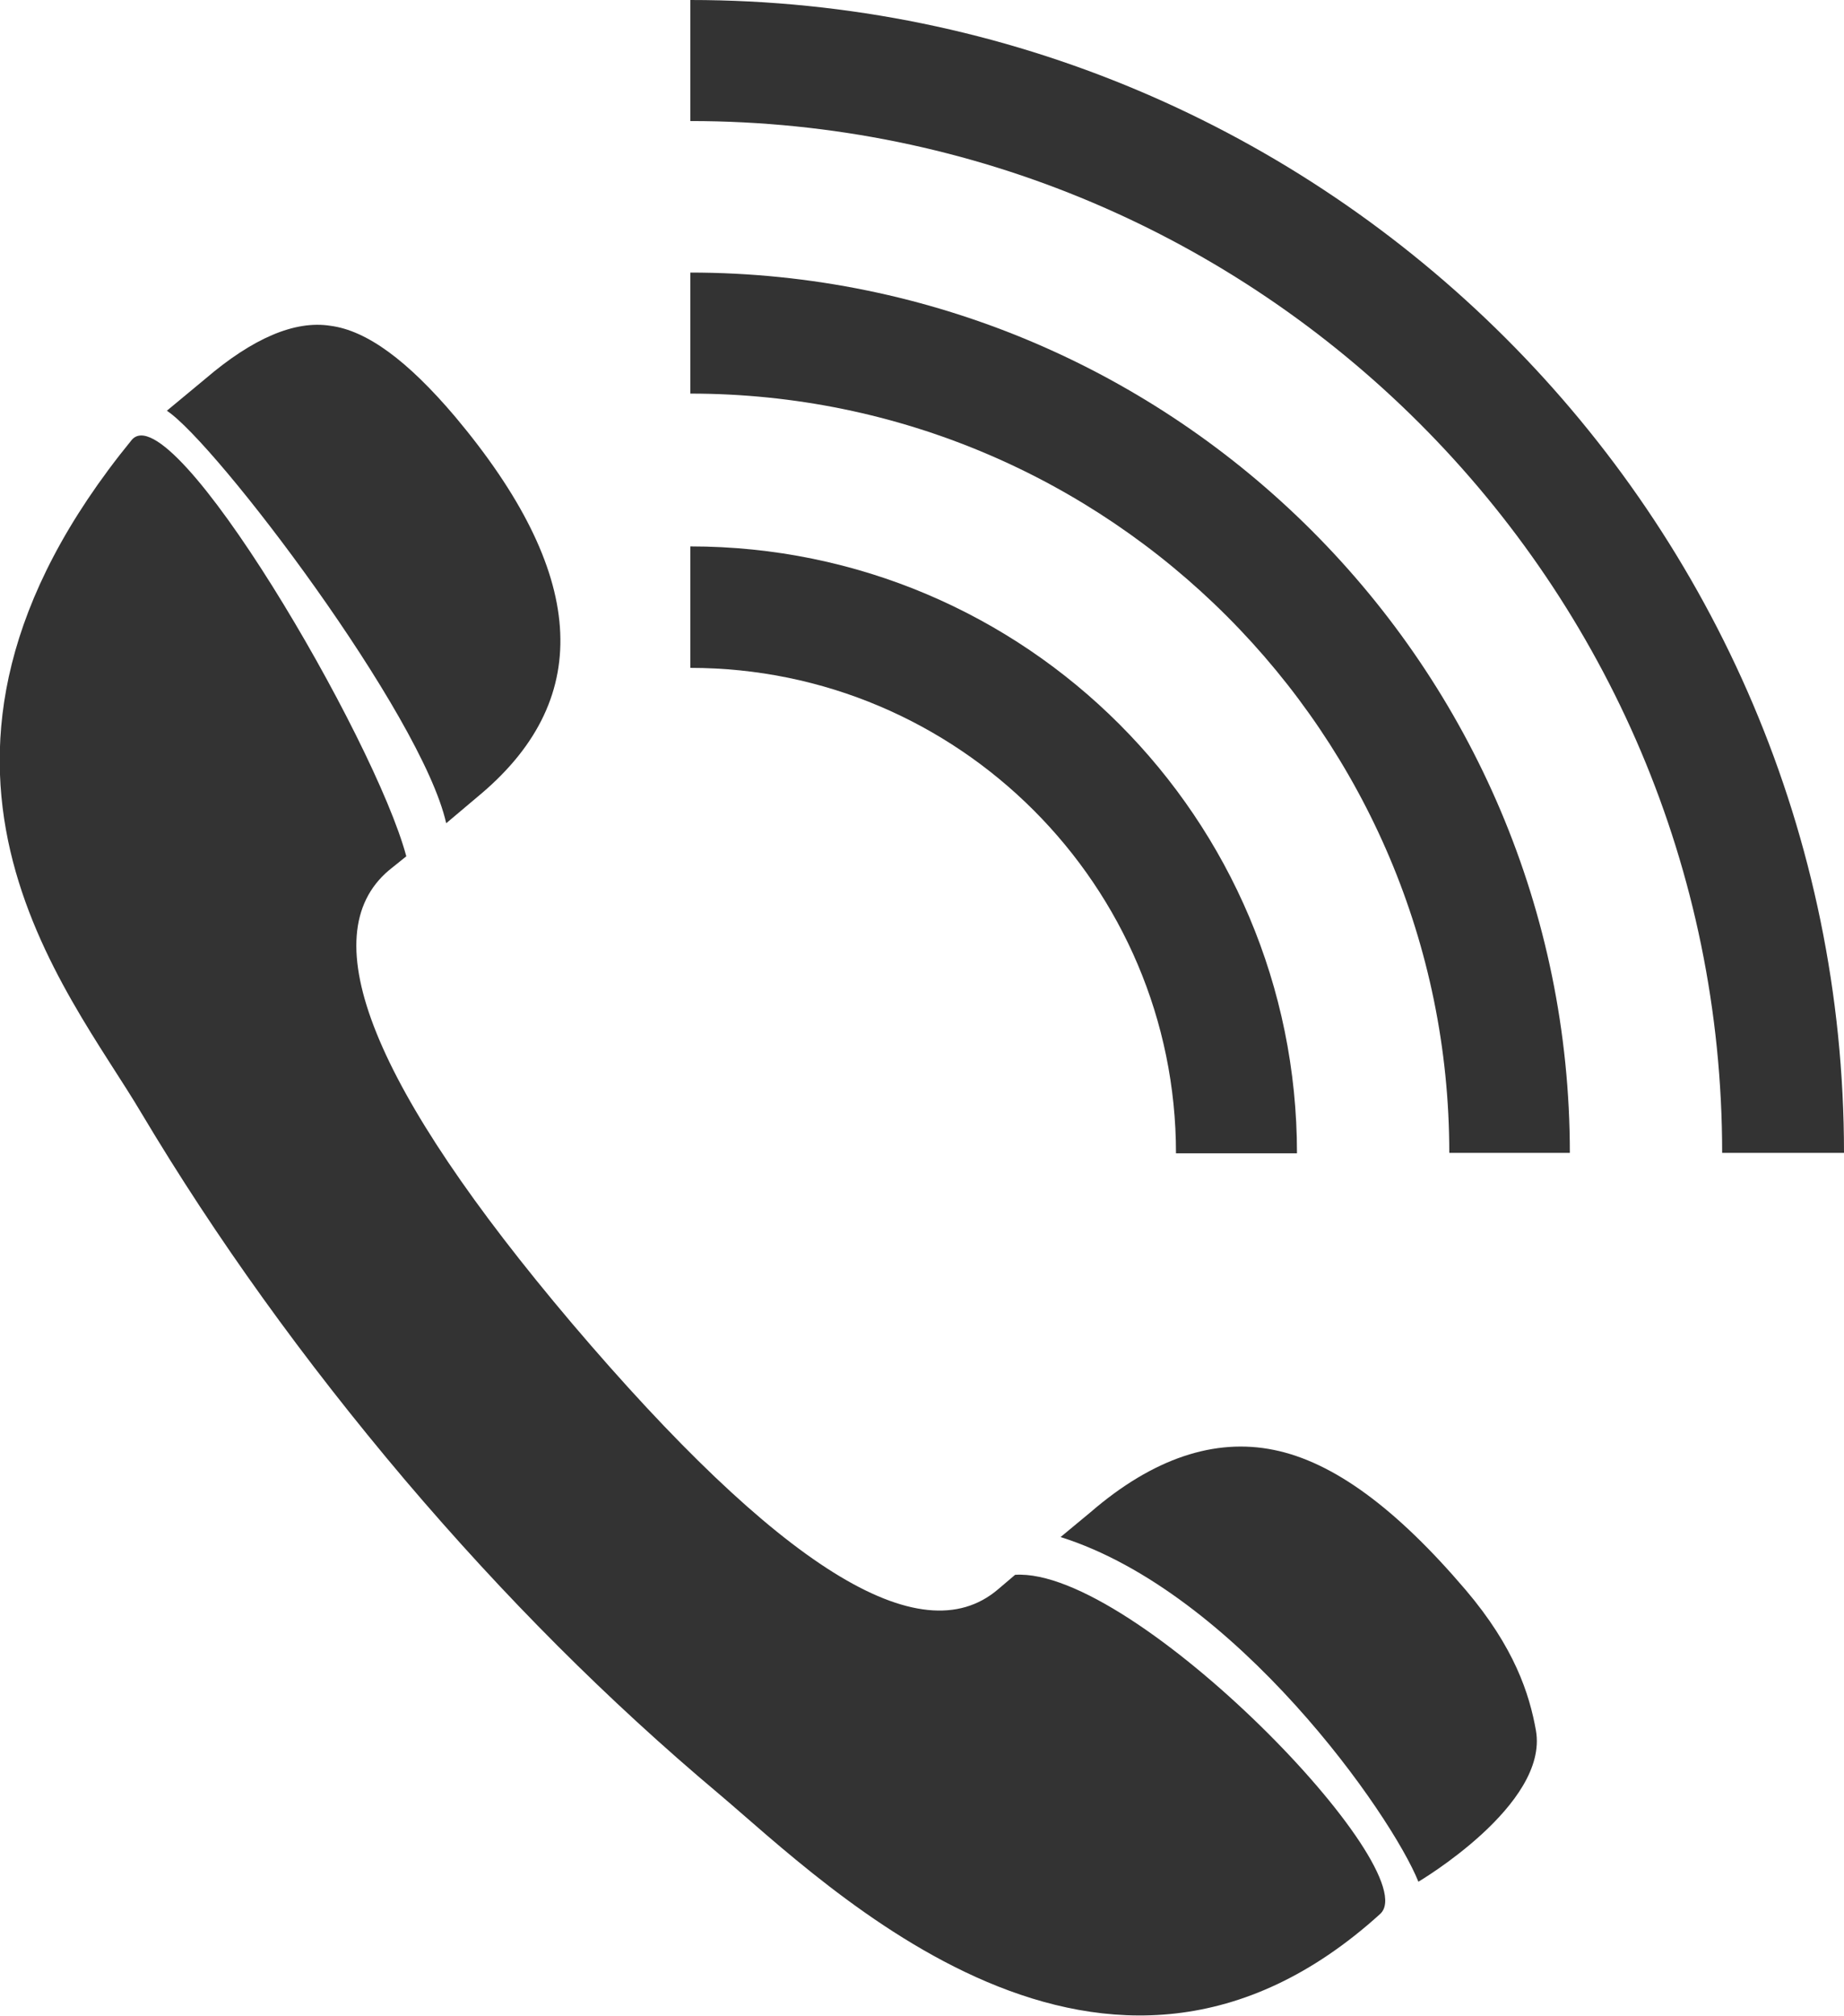 <?xml version="1.0" encoding="UTF-8"?><svg id="_レイヤー_2" xmlns="http://www.w3.org/2000/svg" width="42.98" height="46.96" viewBox="0 0 42.98 46.96"><defs><style>.cls-1{fill:#333;stroke-width:0px;}</style></defs><g id="Design"><path class="cls-1" d="m16.09,12.73v2.83c6.25,0,11.32,5.08,11.32,11.31h2.82c0-7.8-6.32-14.14-14.14-14.14Z"/><path class="cls-1" d="m16.09,0v2.82c13.27,0,24.05,10.78,24.05,24.04h2.84C42.98,12.04,30.9,0,16.09,0Z"/><path class="cls-1" d="m16.09,6.35v2.82c9.77,0,17.69,7.94,17.69,17.69h2.81c0-11.31-9.2-20.51-20.51-20.51Z"/><path class="cls-1" d="m24.72,35.81l.7-.58c1.46-1.26,2.9-1.73,4.27-1.45,1.39.28,2.86,1.37,4.47,3.26,1.14,1.34,1.49,2.43,1.64,3.28.3,1.73-2.74,3.52-2.74,3.52-.63-1.57-4.25-6.74-8.34-8.03ZM3.9,9.56l.88-.73c1.11-.95,2.09-1.37,2.92-1.24.85.11,1.8.81,2.91,2.12,3.04,3.62,3.26,6.52.62,8.77l-.83.7c-.57-2.54-5.37-8.86-6.51-9.61Zm-.83.69c.94-1.11,5.67,6.96,6.4,9.7l-.41.33c-1.8,1.53-.38,5.06,4.27,10.55,4.82,5.67,8.12,7.74,9.93,6.2l.4-.34c2.78-.18,9.6,6.9,8.51,7.9-6.42,5.82-12.88-.66-15.43-2.81-2.56-2.15-4.98-4.57-7.3-7.3-2.37-2.8-4.41-5.64-6.14-8.54-1.71-2.9-6.37-8.17-.23-15.69Z"/></g></svg>